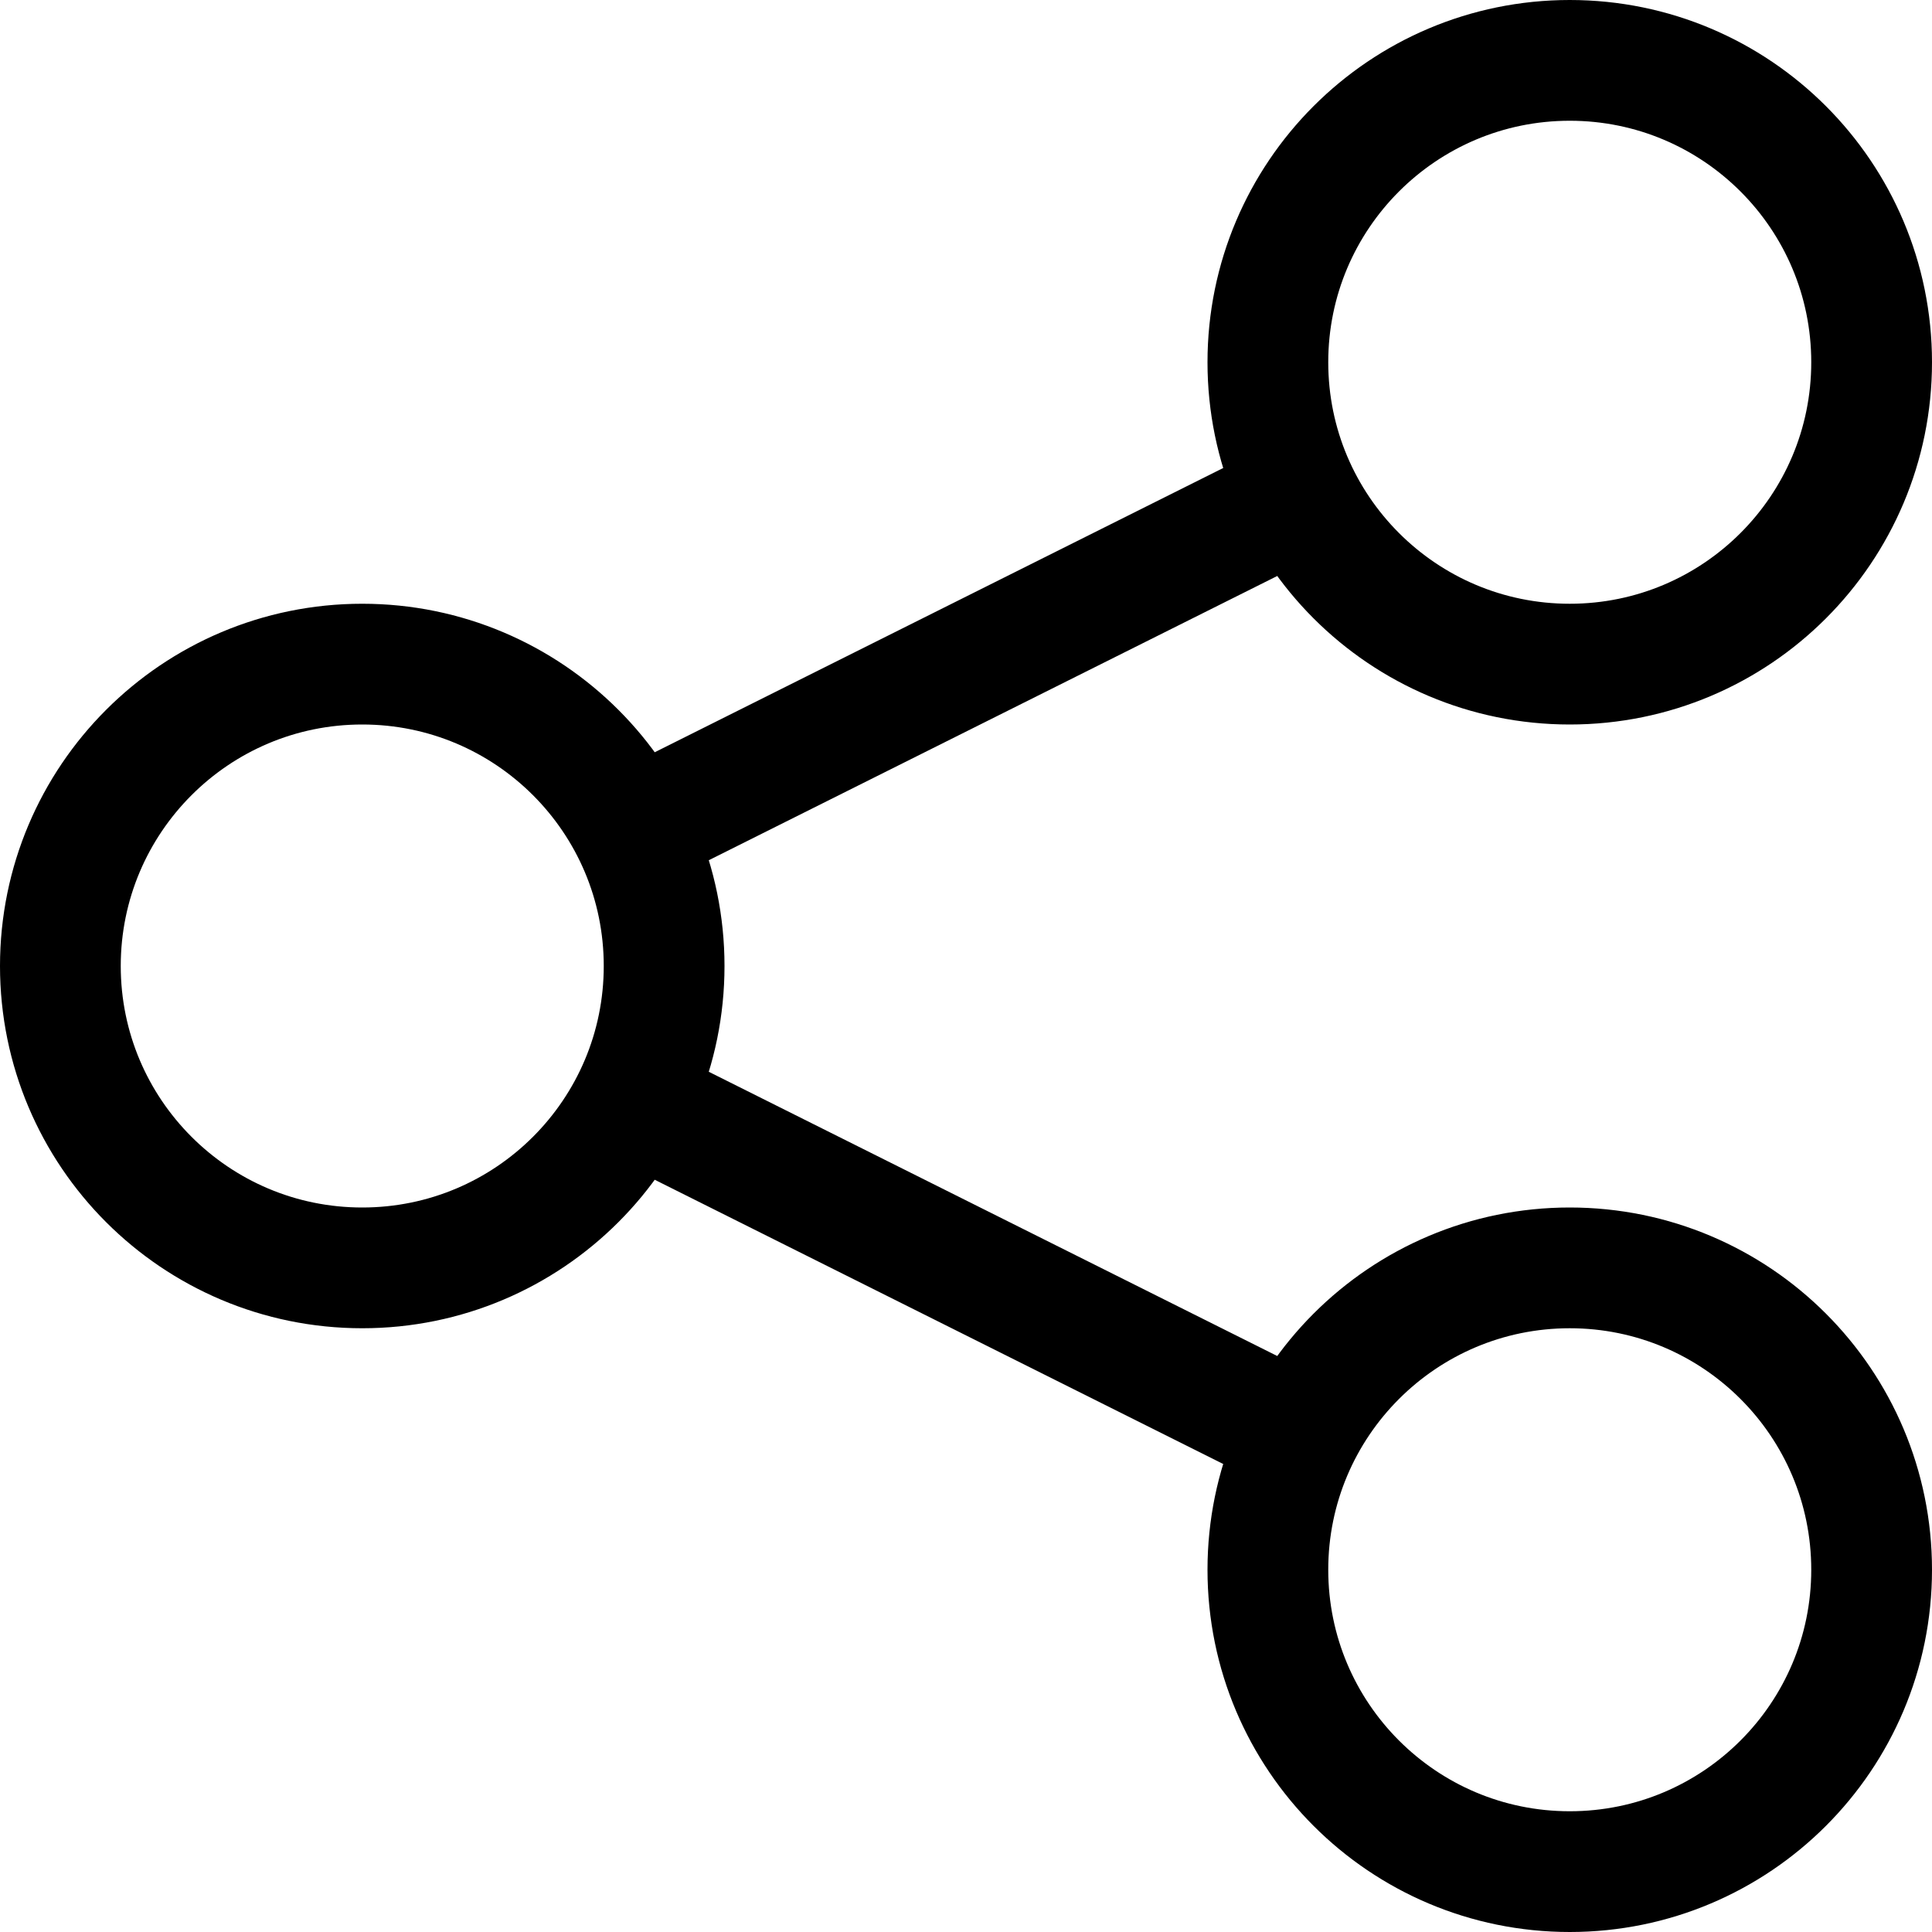 <svg xmlns="http://www.w3.org/2000/svg" id="Layer_1" data-name="Layer 1" viewBox="0 0 640 640"><defs><style>.cls-1{fill:none;stroke:#000;stroke-miterlimit:133.33;stroke-width:40px}</style></defs><path d="m209.48 275.26 220.93-110.47m.11 310.47L209.79 364.9M620 120c0 55.23-44.77 100-100 100s-100-44.77-100-100S464.77 20 520 20s100 44.77 100 100ZM220 320c0 55.23-44.77 100-100 100S20 375.23 20 320s44.77-100 100-100 100 44.77 100 100Zm400 200c0 55.23-44.77 100-100 100s-100-44.77-100-100 44.77-100 100-100 100 44.77 100 100Z" class="cls-1"/></svg>